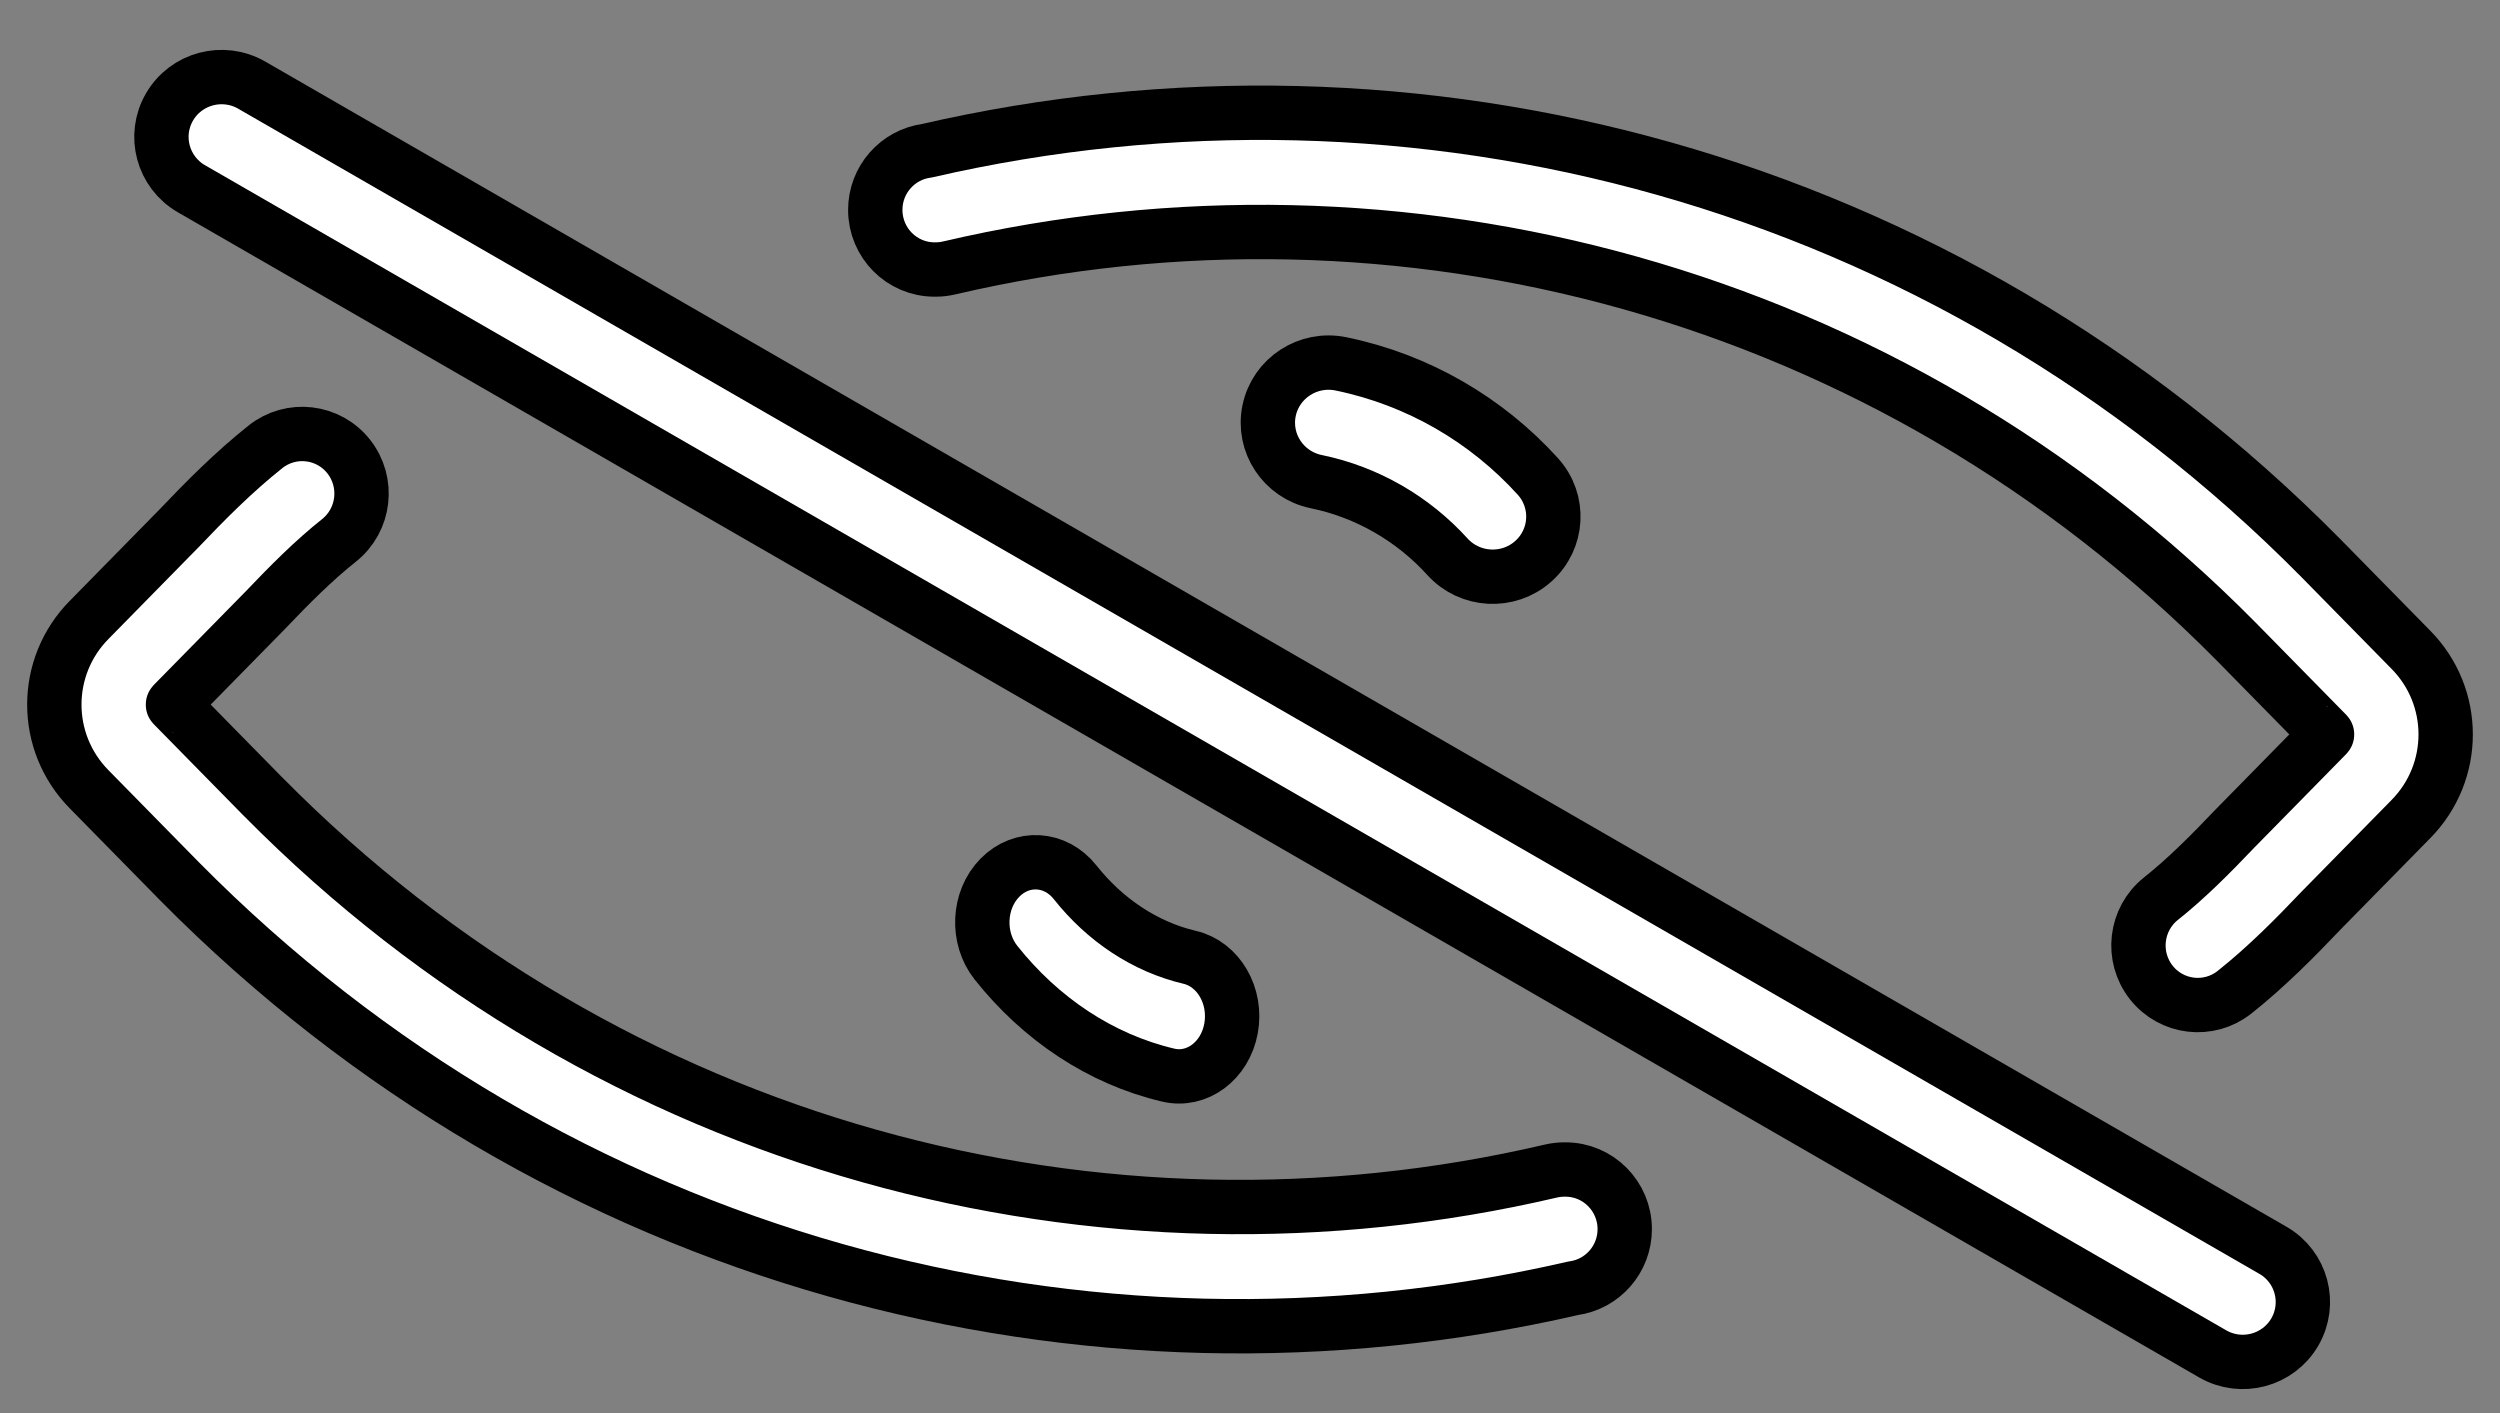 <svg width="46" height="26" viewBox="0 0 46 26" fill="none" xmlns="http://www.w3.org/2000/svg">
<rect x="0" y="0" width="46" height="26" fill="#808080" stroke="none"/>
<path fill-rule="evenodd" clip-rule="evenodd" d="M17.053 2.774C26.008 0.707 35.743 3.227 42.697 10.262L42.699 10.264L44.353 11.948C44.354 11.949 44.355 11.95 44.356 11.951C45.215 12.817 45.215 14.209 44.356 15.076C44.355 15.077 44.354 15.078 44.353 15.079L42.705 16.757C42.221 17.266 41.7 17.792 41.116 18.256C40.644 18.632 39.957 18.552 39.583 18.077C39.209 17.602 39.289 16.912 39.761 16.536C40.223 16.169 40.66 15.732 41.134 15.234C41.137 15.231 41.139 15.229 41.142 15.226C41.143 15.224 41.145 15.223 41.146 15.222L42.805 13.533C42.806 13.531 42.808 13.529 42.81 13.528C42.815 13.522 42.816 13.519 42.817 13.518L42.817 13.518C42.817 13.517 42.818 13.515 42.818 13.513C42.818 13.511 42.817 13.51 42.817 13.508L42.817 13.508C42.816 13.508 42.815 13.505 42.81 13.499C42.808 13.498 42.806 13.496 42.805 13.494L41.149 11.808C41.148 11.807 41.148 11.807 41.147 11.806C34.722 5.307 25.728 2.996 17.465 4.93C17.384 4.949 17.301 4.959 17.218 4.959H17.196C16.593 4.959 16.105 4.468 16.105 3.862C16.105 3.305 16.518 2.845 17.053 2.774Z" fill="white" stroke="black" stroke-miterlimit="10" stroke-linecap="round" stroke-linejoin="round"/>
<path fill-rule="evenodd" clip-rule="evenodd" d="M6.417 8.401C6.791 8.876 6.711 9.566 6.239 9.942C5.777 10.309 5.34 10.746 4.866 11.244C4.862 11.248 4.858 11.252 4.854 11.256L3.195 12.945C3.194 12.947 3.192 12.949 3.19 12.95C3.185 12.956 3.184 12.959 3.183 12.96C3.183 12.961 3.182 12.963 3.182 12.964C3.182 12.967 3.183 12.968 3.183 12.97C3.184 12.97 3.185 12.973 3.19 12.979C3.192 12.98 3.194 12.982 3.195 12.984L4.851 14.67C4.852 14.671 4.852 14.671 4.853 14.671C11.278 21.171 20.272 23.482 28.535 21.548C28.616 21.529 28.699 21.519 28.782 21.519H28.804C29.407 21.519 29.895 22.011 29.895 22.616C29.895 23.173 29.482 23.633 28.947 23.704C19.992 25.77 10.257 23.251 3.303 16.216L3.301 16.214L1.644 14.527C0.785 13.661 0.785 12.268 1.644 11.402L3.295 9.721C3.779 9.212 4.301 8.686 4.884 8.222C5.356 7.846 6.043 7.926 6.417 8.401Z" fill="white" stroke="black" stroke-miterlimit="10" stroke-linecap="round" stroke-linejoin="round"/>
<path fill-rule="evenodd" clip-rule="evenodd" d="M18.399 16.149C18.802 15.74 19.42 15.778 19.781 16.233C20.331 16.927 21.067 17.421 21.892 17.615C22.421 17.739 22.761 18.325 22.651 18.924C22.541 19.522 22.024 19.907 21.495 19.782C20.247 19.489 19.144 18.744 18.325 17.712C17.964 17.256 17.997 16.557 18.399 16.149Z" fill="white" stroke="black" stroke-miterlimit="10" stroke-linecap="round" stroke-linejoin="round"/>
<path fill-rule="evenodd" clip-rule="evenodd" d="M23.352 7.554C23.477 6.955 24.069 6.571 24.673 6.695C26.1 6.988 27.36 7.733 28.296 8.766C28.709 9.221 28.67 9.921 28.211 10.329C27.752 10.737 27.045 10.699 26.633 10.244C26.004 9.551 25.162 9.056 24.219 8.862C23.615 8.738 23.227 8.152 23.352 7.554Z" fill="white" stroke="black" stroke-miterlimit="10" stroke-linecap="round" stroke-linejoin="round"/>
<path fill-rule="evenodd" clip-rule="evenodd" d="M3.119 1.968C3.425 1.441 4.102 1.262 4.631 1.566L41.821 23.005C42.35 23.309 42.53 23.983 42.224 24.51C41.918 25.036 41.241 25.216 40.713 24.911L3.522 3.473C2.994 3.168 2.813 2.494 3.119 1.968Z" fill="white" stroke="black" stroke-miterlimit="10" stroke-linecap="round"/>
</svg>
